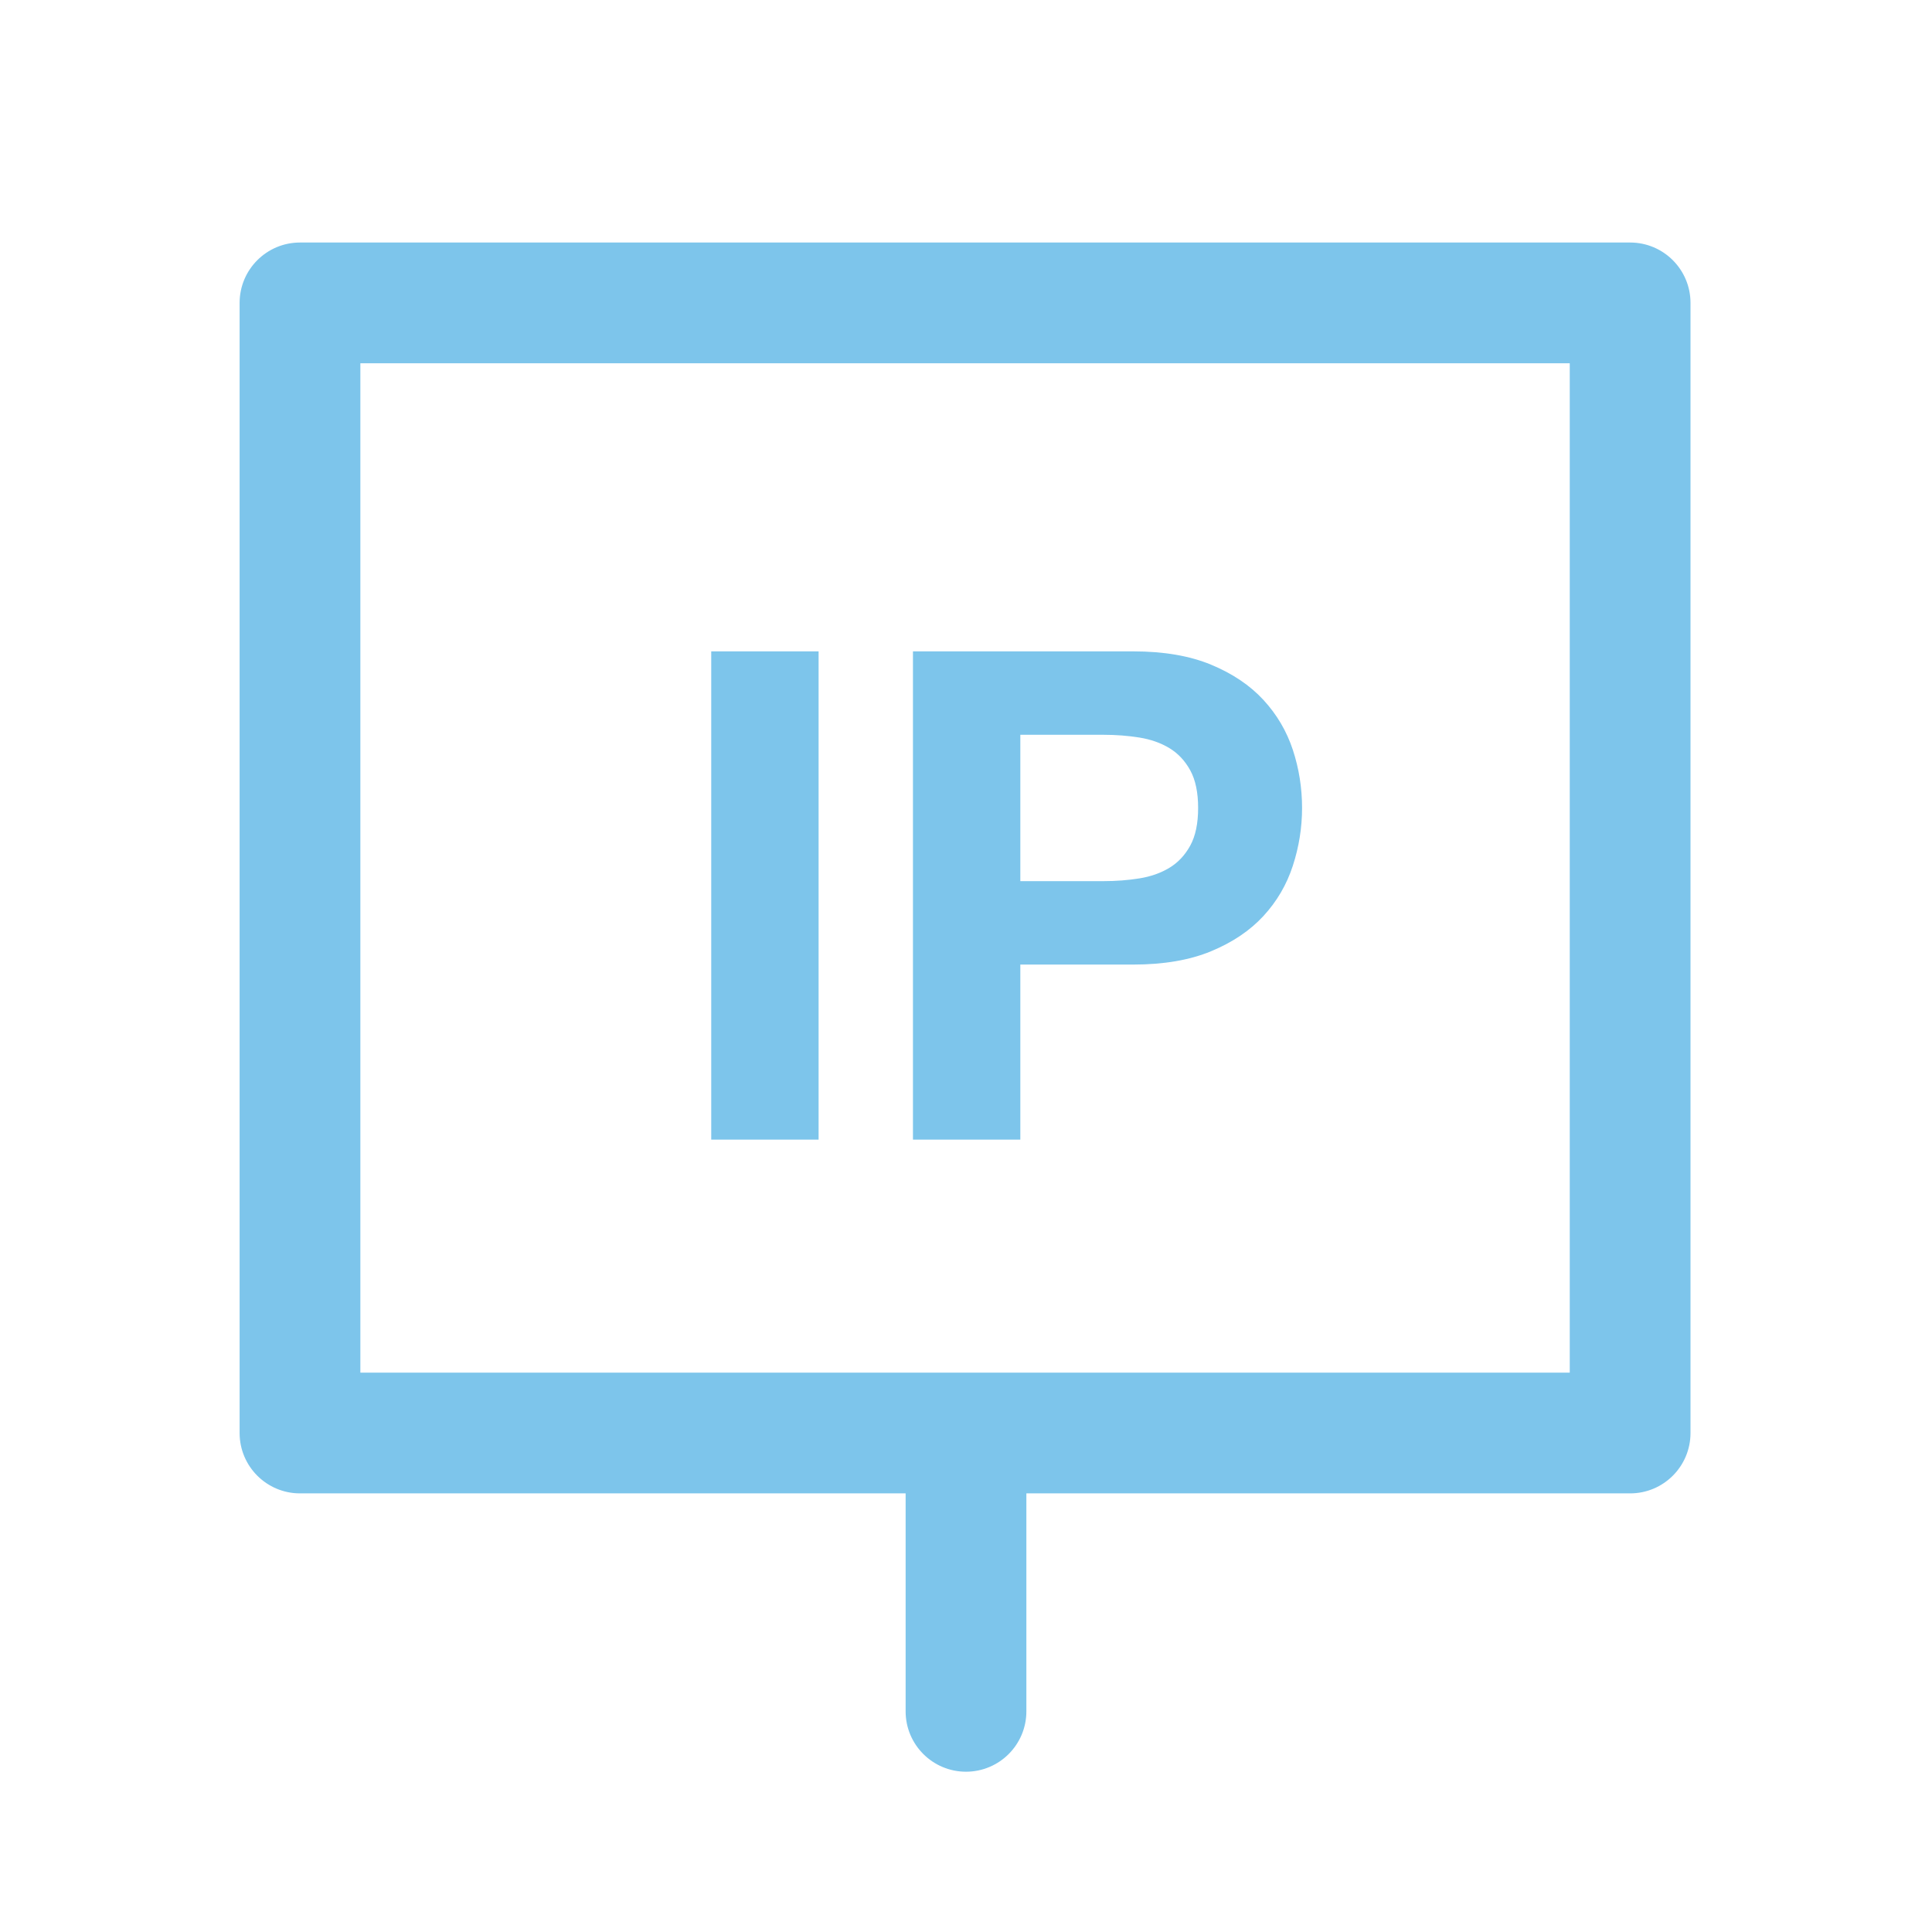 <?xml version="1.0" standalone="no"?><!DOCTYPE svg PUBLIC "-//W3C//DTD SVG 1.1//EN" "http://www.w3.org/Graphics/SVG/1.1/DTD/svg11.dtd"><svg t="1725439178904" class="icon" viewBox="0 0 1024 1024" version="1.1" xmlns="http://www.w3.org/2000/svg" p-id="4277" xmlns:xlink="http://www.w3.org/1999/xlink" width="200" height="200"><path d="M376.967 345.239h56.905v258.789h-56.905zM540.793 511.24h59.805c16.186 0 29.958-2.356 41.319-7.067 11.354-4.712 20.597-10.93 27.727-18.667 7.125-7.73 12.323-16.61 15.586-26.64 3.262-10.024 4.893-20.235 4.893-30.627 0-10.63-1.631-20.897-4.893-30.808-3.263-9.905-8.461-18.723-15.586-26.459-7.13-7.73-16.372-13.954-27.727-18.666-11.361-4.712-25.134-7.068-41.319-7.068H483.889v258.789h56.904V511.24z m0-121.782h44.219c6.524 0 12.805 0.487 18.848 1.45 6.037 0.969 11.354 2.843 15.948 5.618 4.587 2.781 8.273 6.705 11.055 11.779 2.774 5.075 4.168 11.723 4.168 19.935 0 8.217-1.394 14.86-4.168 19.935-2.781 5.074-6.468 9.004-11.055 11.78-4.594 2.78-9.911 4.655-15.948 5.618-6.043 0.968-12.323 1.45-18.848 1.45h-44.219v-77.565z" fill="#7dc5eb" p-id="4278"></path><path d="M864 128.542H159c-17.673 0-32 14.327-32 32v598.979c0 17.673 14.327 32 32 32h321v115.522c0 17.673 14.327 32 32 32 17.673 0 32-14.327 32-32V791.521h320c17.673 0 32-14.327 32-32V160.542c0-17.673-14.327-32-32-32z m-32 598.979H191V192.542h641v534.979z" fill="#7dc5eb" p-id="4279"></path></svg>